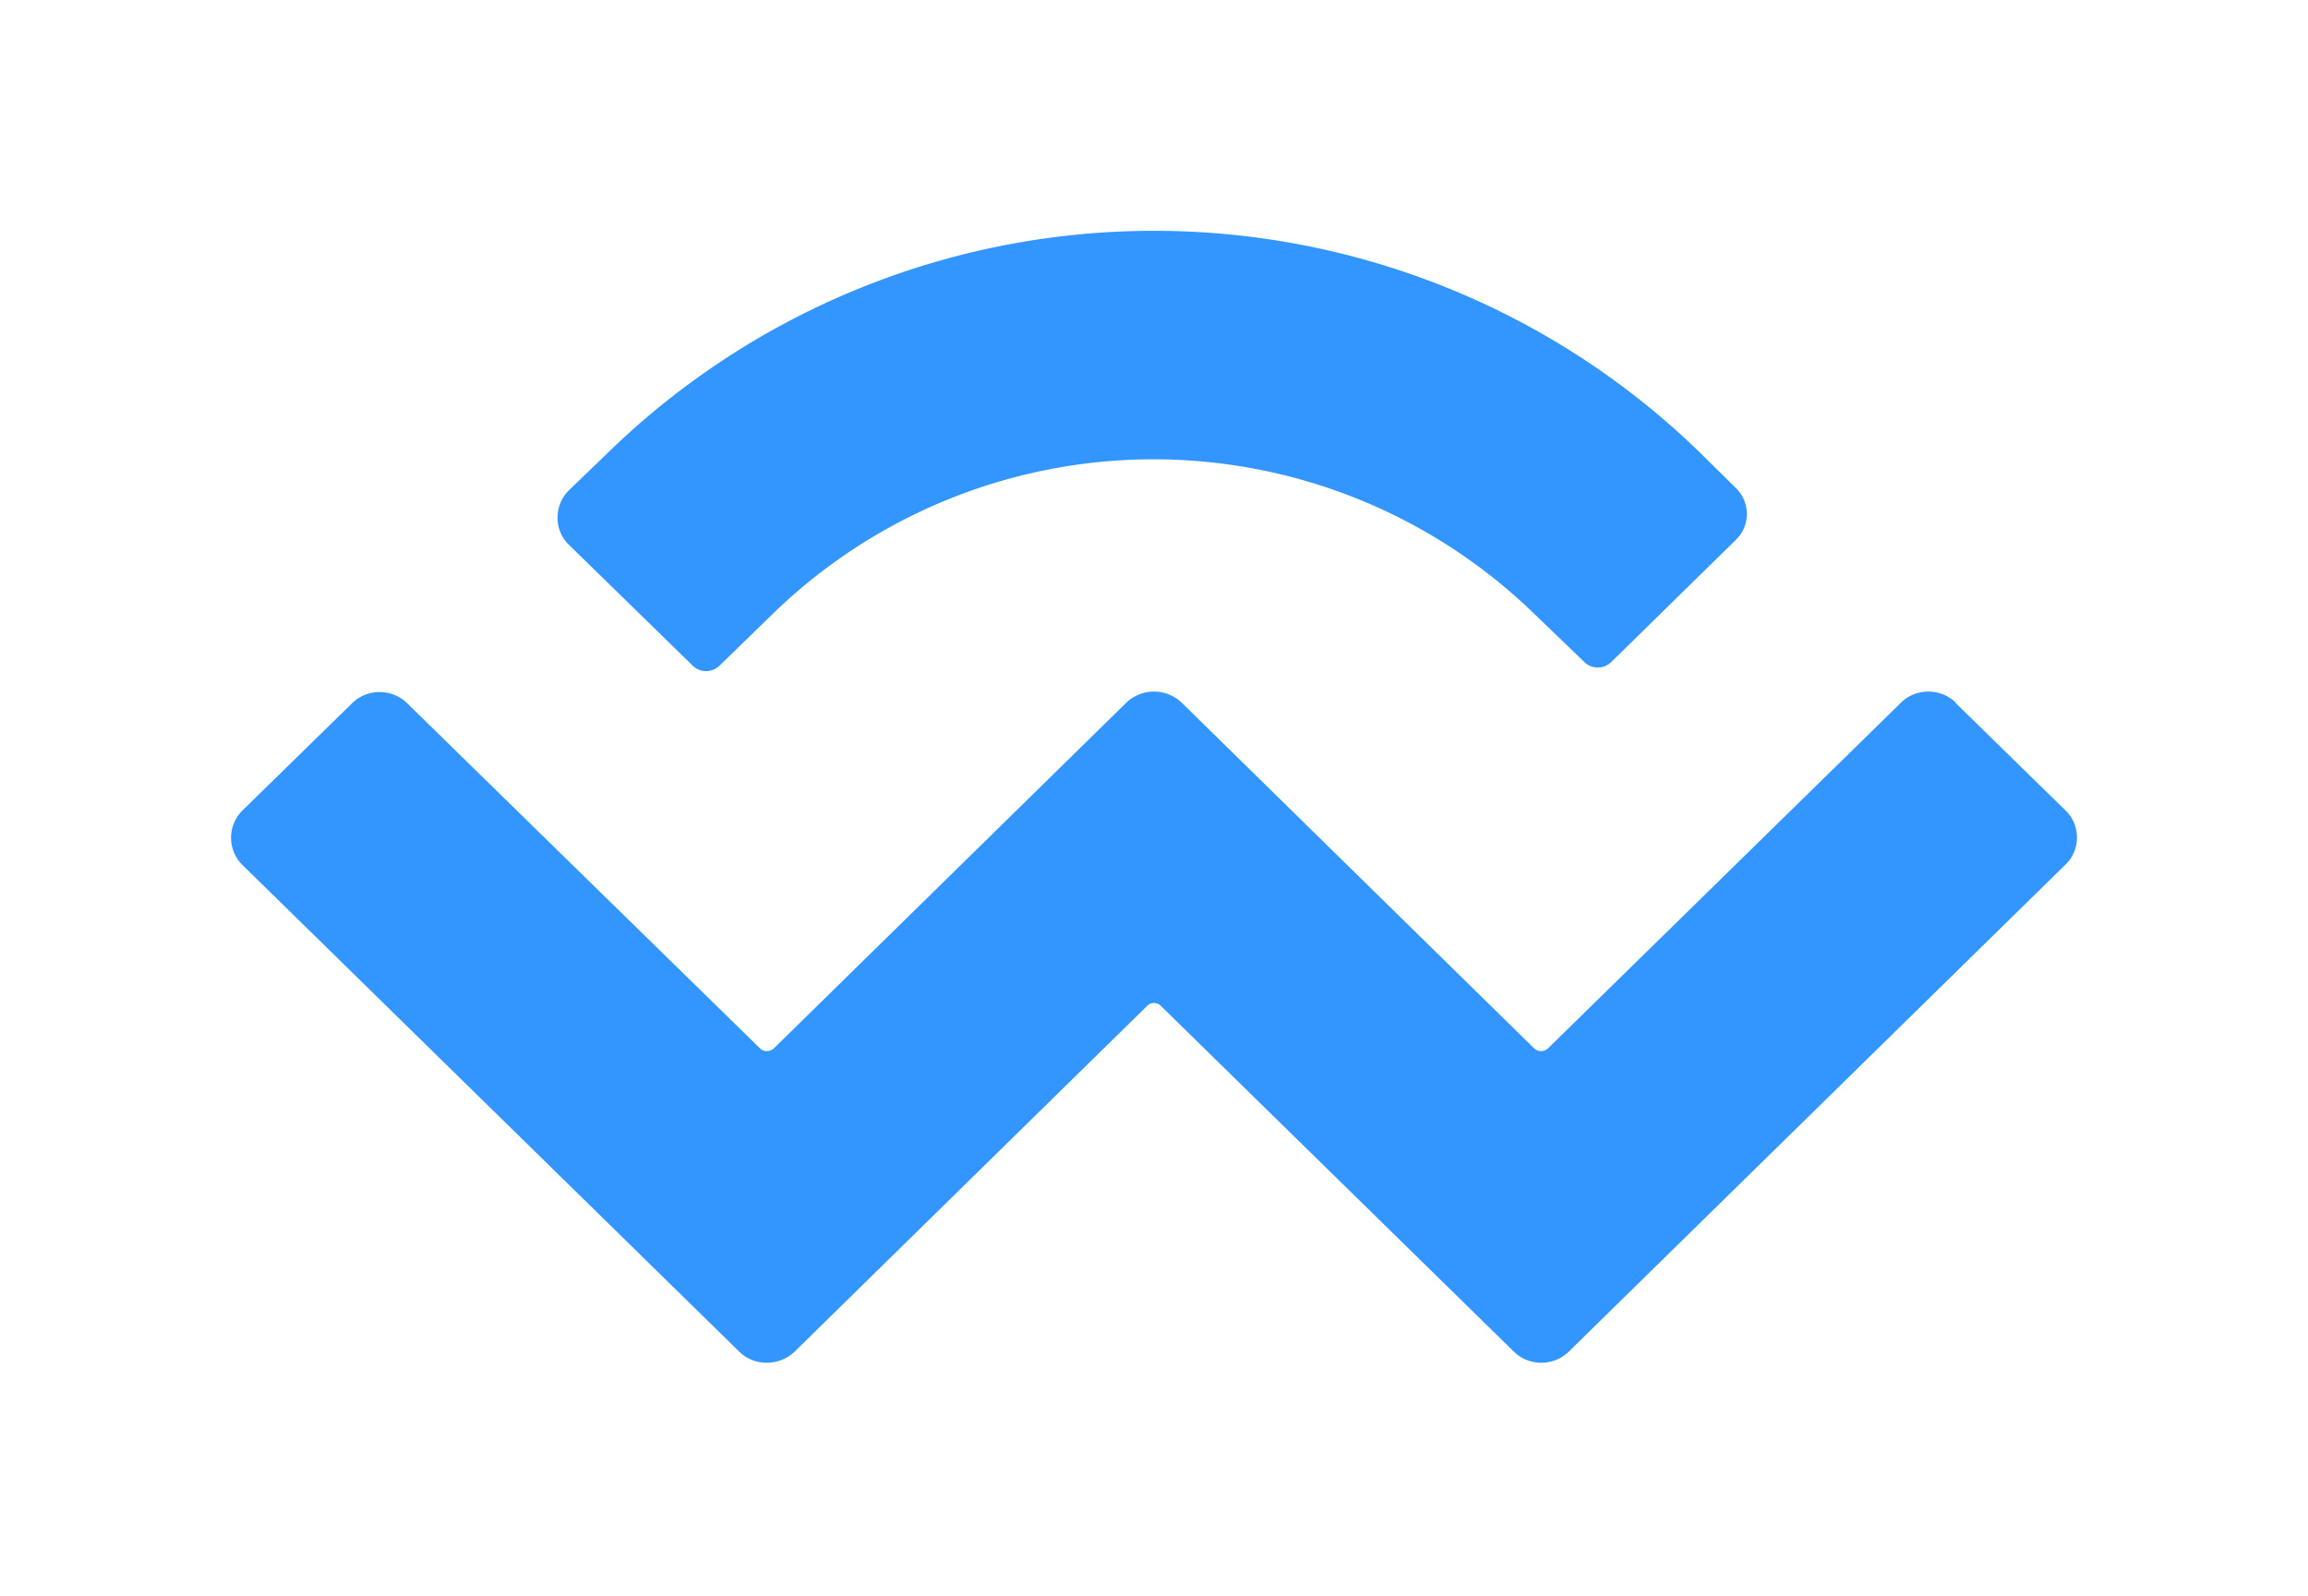<svg fill='none' height='332' width='480' xmlns='http://www.w3.org/2000/svg'><path d='M126.6 94a162.8 162.8 0 0 1 226.8 0l7.5 7.4c3.2 3 3.2 8 0 11l-25.8 25.3a4 4 0 0 1-5.6 0L319 127.6a113.6 113.6 0 0 0-158.2 0l-11.1 10.8a4 4 0 0 1-5.7 0l-25.8-25.2c-3-3-3-8 0-11.1zm280.1 52.2 23 22.5c3 3 3 8 0 11L326.2 281.2c-3.1 3-8.2 3-11.3 0l-73.5-72a2 2 0 0 0-2.8 0l-73.4 72c-3.2 3-8.3 3-11.4 0L50.3 179.8c-3-3.1-3-8 0-11.1l23-22.5c3.1-3 8.2-3 11.3 0l73.5 71.9c.7.7 2 .7 2.8 0l73.4-72c3.2-3 8.2-3 11.4 0l73.4 72c.8.7 2 .7 2.8 0l73.5-72c3.1-3 8.2-3 11.3 0z' fill='#3396ff'/></svg>